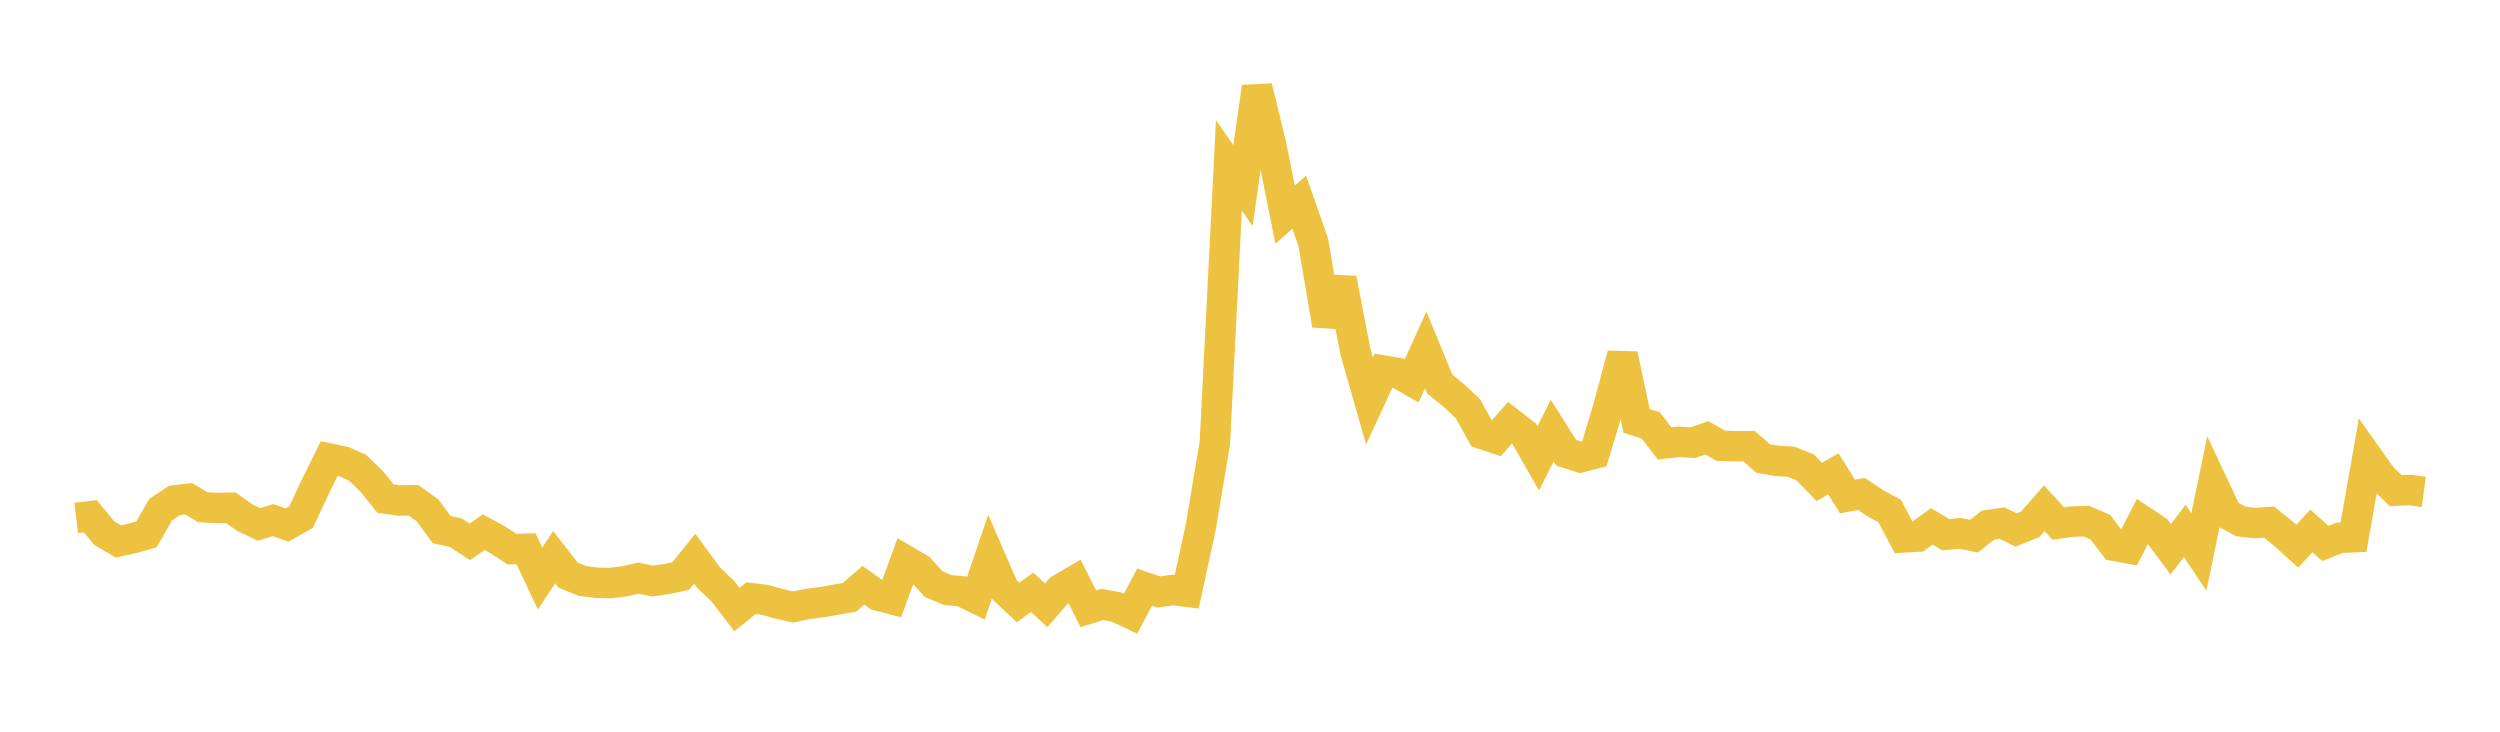 <svg width="164" height="48" xmlns="http://www.w3.org/2000/svg" xmlns:xlink="http://www.w3.org/1999/xlink"><path fill="none" stroke="rgb(237,194,64)" stroke-width="2" d="M5,33.973L5.922,33.864L6.844,34.975L7.766,35.52L8.689,35.315L9.611,35.054L10.533,33.437L11.455,32.827L12.377,32.718L13.299,33.273L14.222,33.324L15.144,33.309L16.066,33.964L16.988,34.403L17.91,34.118L18.832,34.44L19.754,33.915L20.677,31.943L21.599,30.078L22.521,30.269L23.443,30.675L24.365,31.559L25.287,32.703L26.21,32.834L27.132,32.819L28.054,33.489L28.976,34.74L29.898,34.946L30.82,35.543L31.743,34.912L32.665,35.42L33.587,36.024L34.509,35.999L35.431,37.948L36.353,36.55L37.275,37.731L38.198,38.109L39.12,38.226L40.042,38.25L40.964,38.134L41.886,37.927L42.808,38.121L43.731,37.981L44.653,37.79L45.575,36.651L46.497,37.911L47.419,38.779L48.341,39.988L49.263,39.242L50.186,39.35L51.108,39.609L52.03,39.821L52.952,39.626L53.874,39.505L54.796,39.345L55.719,39.186L56.641,38.394L57.563,39.059L58.485,39.298L59.407,36.771L60.329,37.312L61.251,38.319L62.174,38.707L63.096,38.794L64.018,39.246L64.94,36.536L65.862,38.655L66.784,39.528L67.707,38.852L68.629,39.706L69.551,38.651L70.473,38.11L71.395,39.935L72.317,39.653L73.24,39.824L74.162,40.257L75.084,38.522L76.006,38.835L76.928,38.704L77.85,38.817L78.772,34.569L79.695,29.059L80.617,10.853L81.539,12.175L82.461,5.704L83.383,9.497L84.305,14.085L85.228,13.26L86.15,15.894L87.072,21.321L87.994,18.282L88.916,23.073L89.838,26.301L90.76,24.311L91.683,24.465L92.605,24.99L93.527,22.957L94.449,25.197L95.371,25.945L96.293,26.808L97.216,28.466L98.138,28.771L99.06,27.731L99.982,28.45L100.904,30.064L101.826,28.246L102.749,29.705L103.671,30.002L104.593,29.762L105.515,26.692L106.437,23.255L107.359,27.614L108.281,27.902L109.204,29.089L110.126,28.985L111.048,29.043L111.97,28.722L112.892,29.243L113.814,29.27L114.737,29.268L115.659,30.075L116.581,30.235L117.503,30.287L118.425,30.662L119.347,31.615L120.269,31.083L121.192,32.568L122.114,32.406L123.036,33.023L123.958,33.519L124.88,35.254L125.802,35.201L126.725,34.529L127.647,35.079L128.569,34.986L129.491,35.176L130.413,34.446L131.335,34.318L132.257,34.768L133.18,34.395L134.102,33.34L135.024,34.345L135.946,34.215L136.868,34.188L137.79,34.591L138.713,35.808L139.635,35.975L140.557,34.18L141.479,34.797L142.401,36.03L143.323,34.831L144.246,36.212L145.168,31.758L146.09,33.72L147.012,34.208L147.934,34.316L148.856,34.25L149.778,34.997L150.701,35.83L151.623,34.829L152.545,35.648L153.467,35.281L154.389,35.241L155.311,29.982L156.234,31.286L157.156,32.188L158.078,32.146L159,32.268"></path></svg>